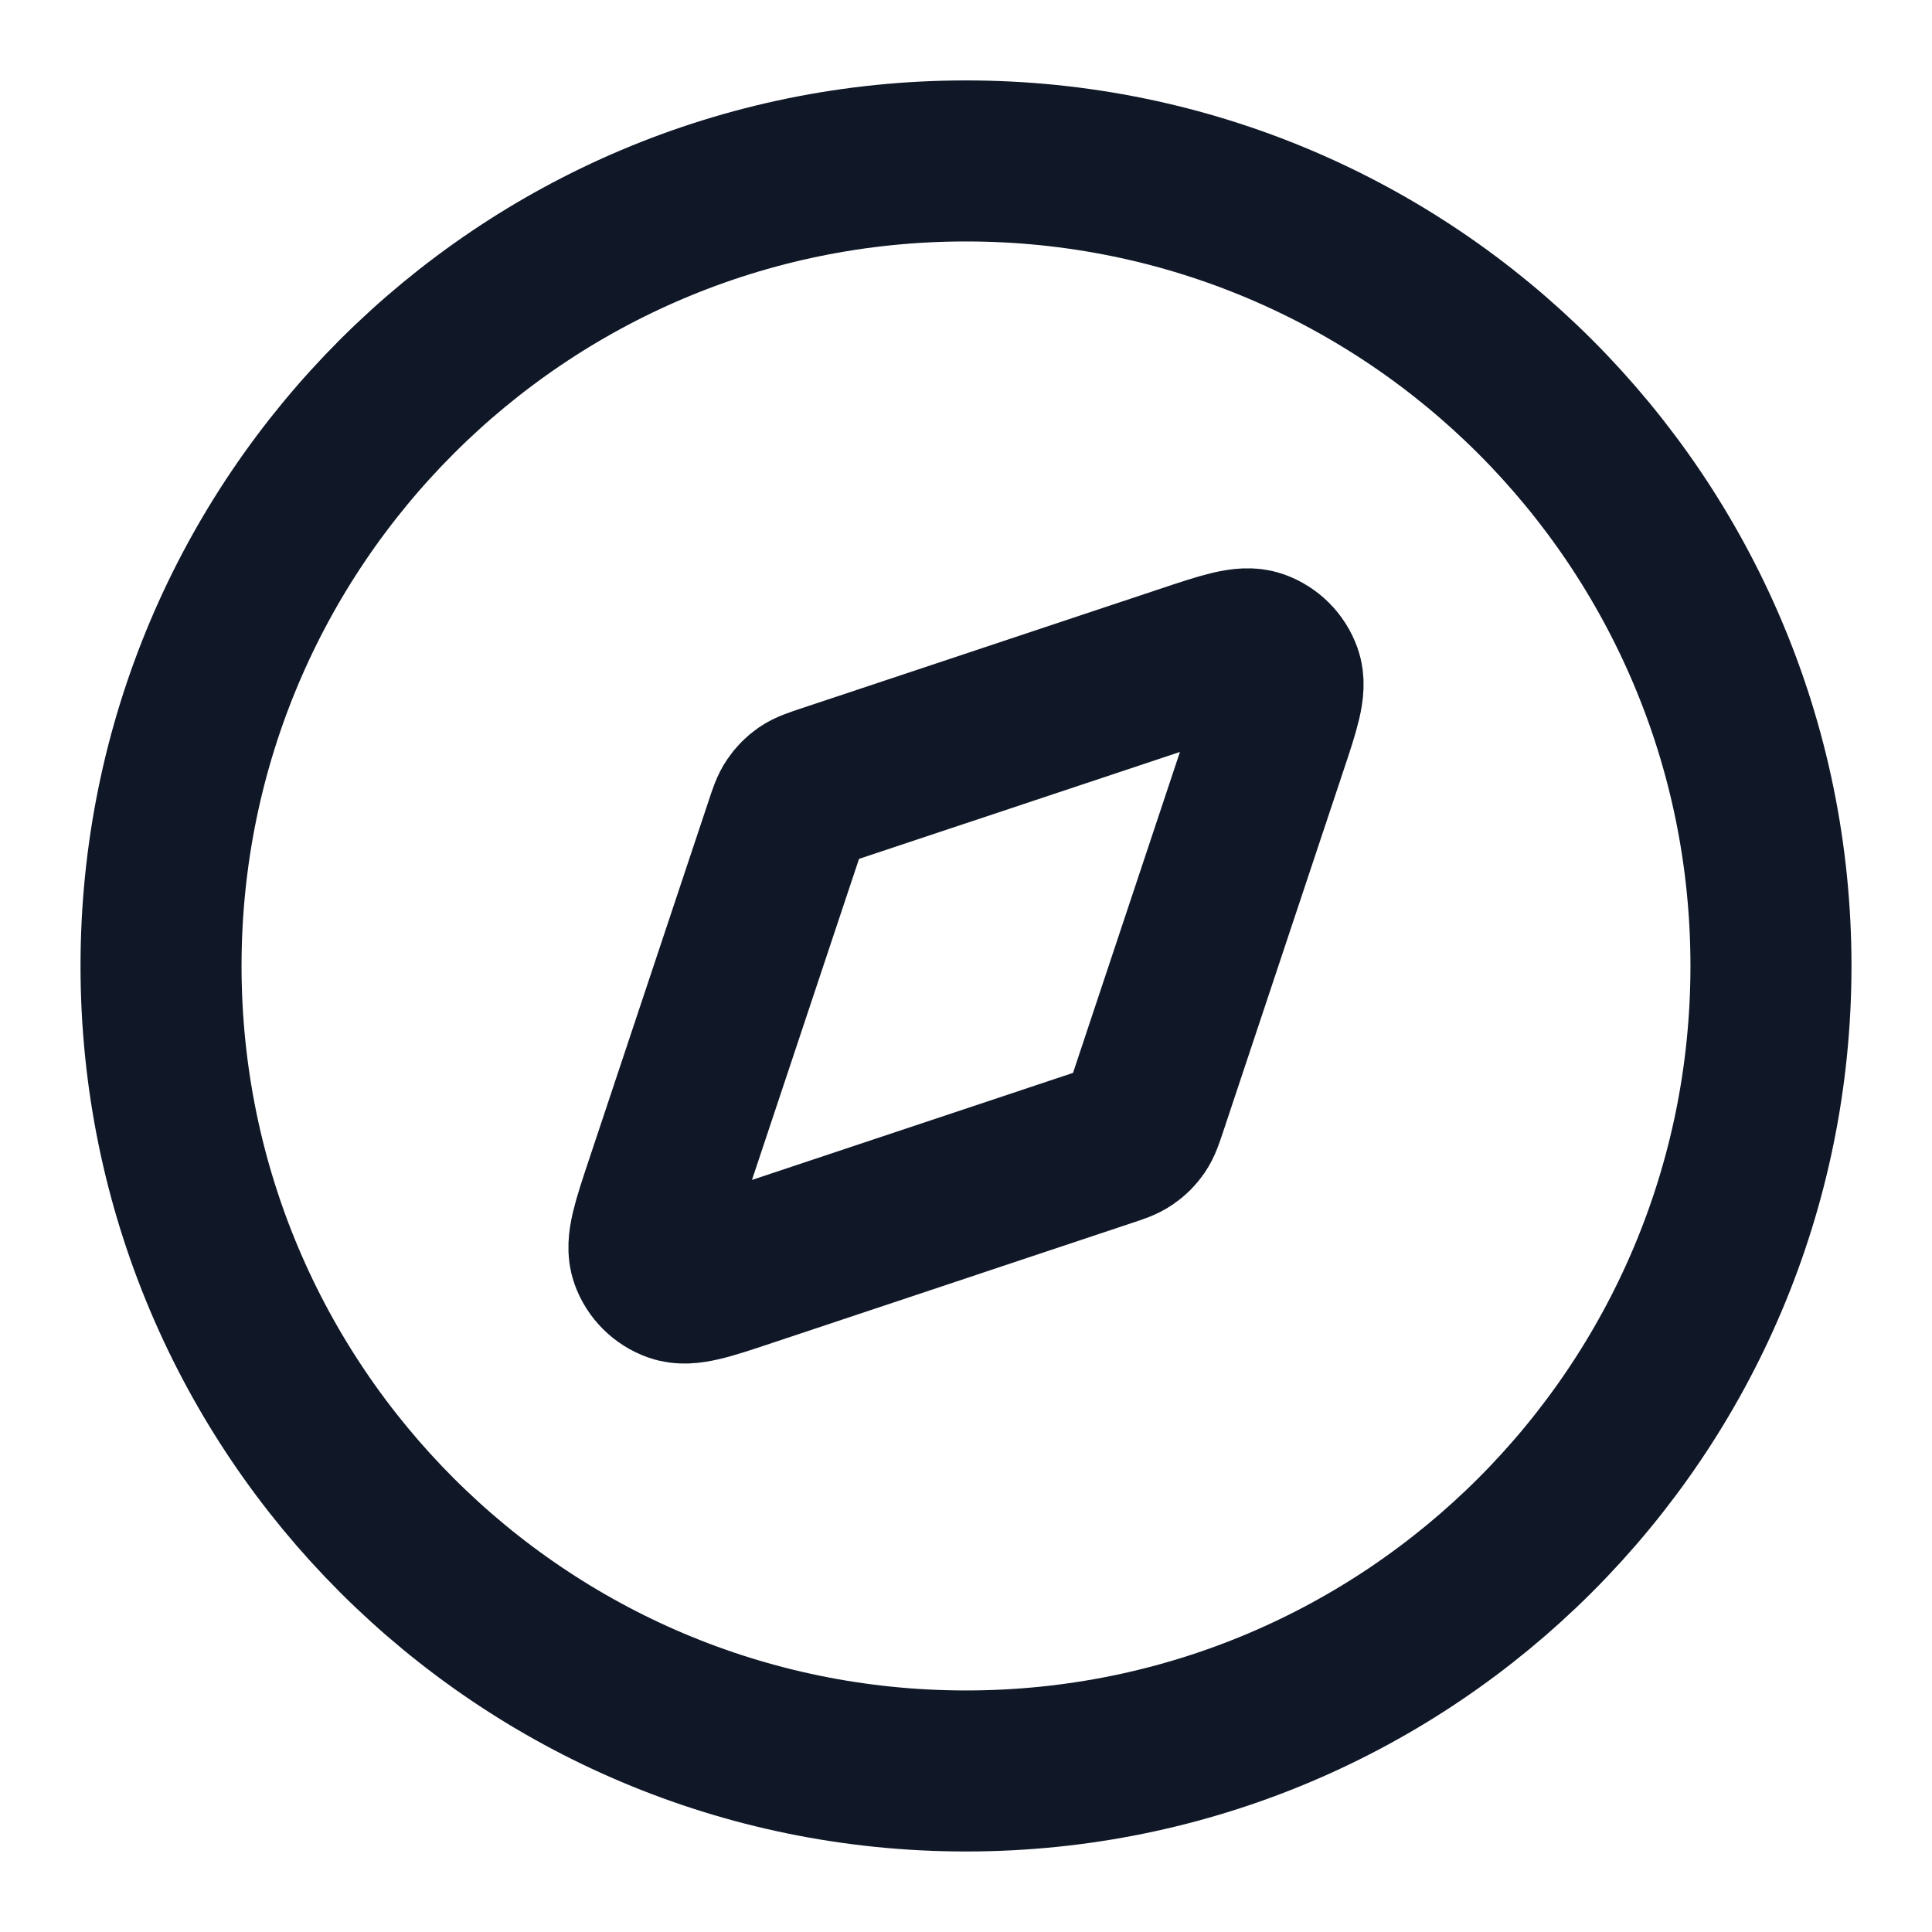 <svg width="20" height="20" viewBox="0 0 20 20" fill="none" xmlns="http://www.w3.org/2000/svg">
<g clip-path="url(#clip0_4323_2371)">
<path d="M10 18.333C14.602 18.333 18.333 14.602 18.333 9.999C18.333 5.397 14.602 1.666 10 1.666C5.397 1.666 1.667 5.397 1.667 9.999C1.667 14.602 5.397 18.333 10 18.333Z" stroke="#101828" stroke-width="1.667" stroke-linecap="round" stroke-linejoin="round"/>
<path d="M12.268 6.888C12.675 6.752 12.879 6.684 13.014 6.732C13.132 6.774 13.225 6.867 13.267 6.985C13.315 7.12 13.247 7.324 13.111 7.731L11.872 11.45C11.833 11.566 11.814 11.624 11.781 11.672C11.752 11.714 11.715 11.751 11.672 11.78C11.624 11.813 11.566 11.833 11.45 11.871L7.731 13.111C7.324 13.247 7.121 13.315 6.985 13.266C6.868 13.224 6.775 13.132 6.733 13.014C6.685 12.879 6.752 12.675 6.888 12.268L8.128 8.549C8.166 8.433 8.186 8.375 8.219 8.327C8.248 8.284 8.285 8.247 8.327 8.218C8.375 8.185 8.433 8.166 8.549 8.127L12.268 6.888Z" stroke="#101828" stroke-width="1.667" stroke-linecap="round" stroke-linejoin="round"/>
</g>
<defs>
<clipPath id="clip0_4323_2371">
<rect width="20" height="20" fill="white"/>
</clipPath>
</defs>
</svg>
